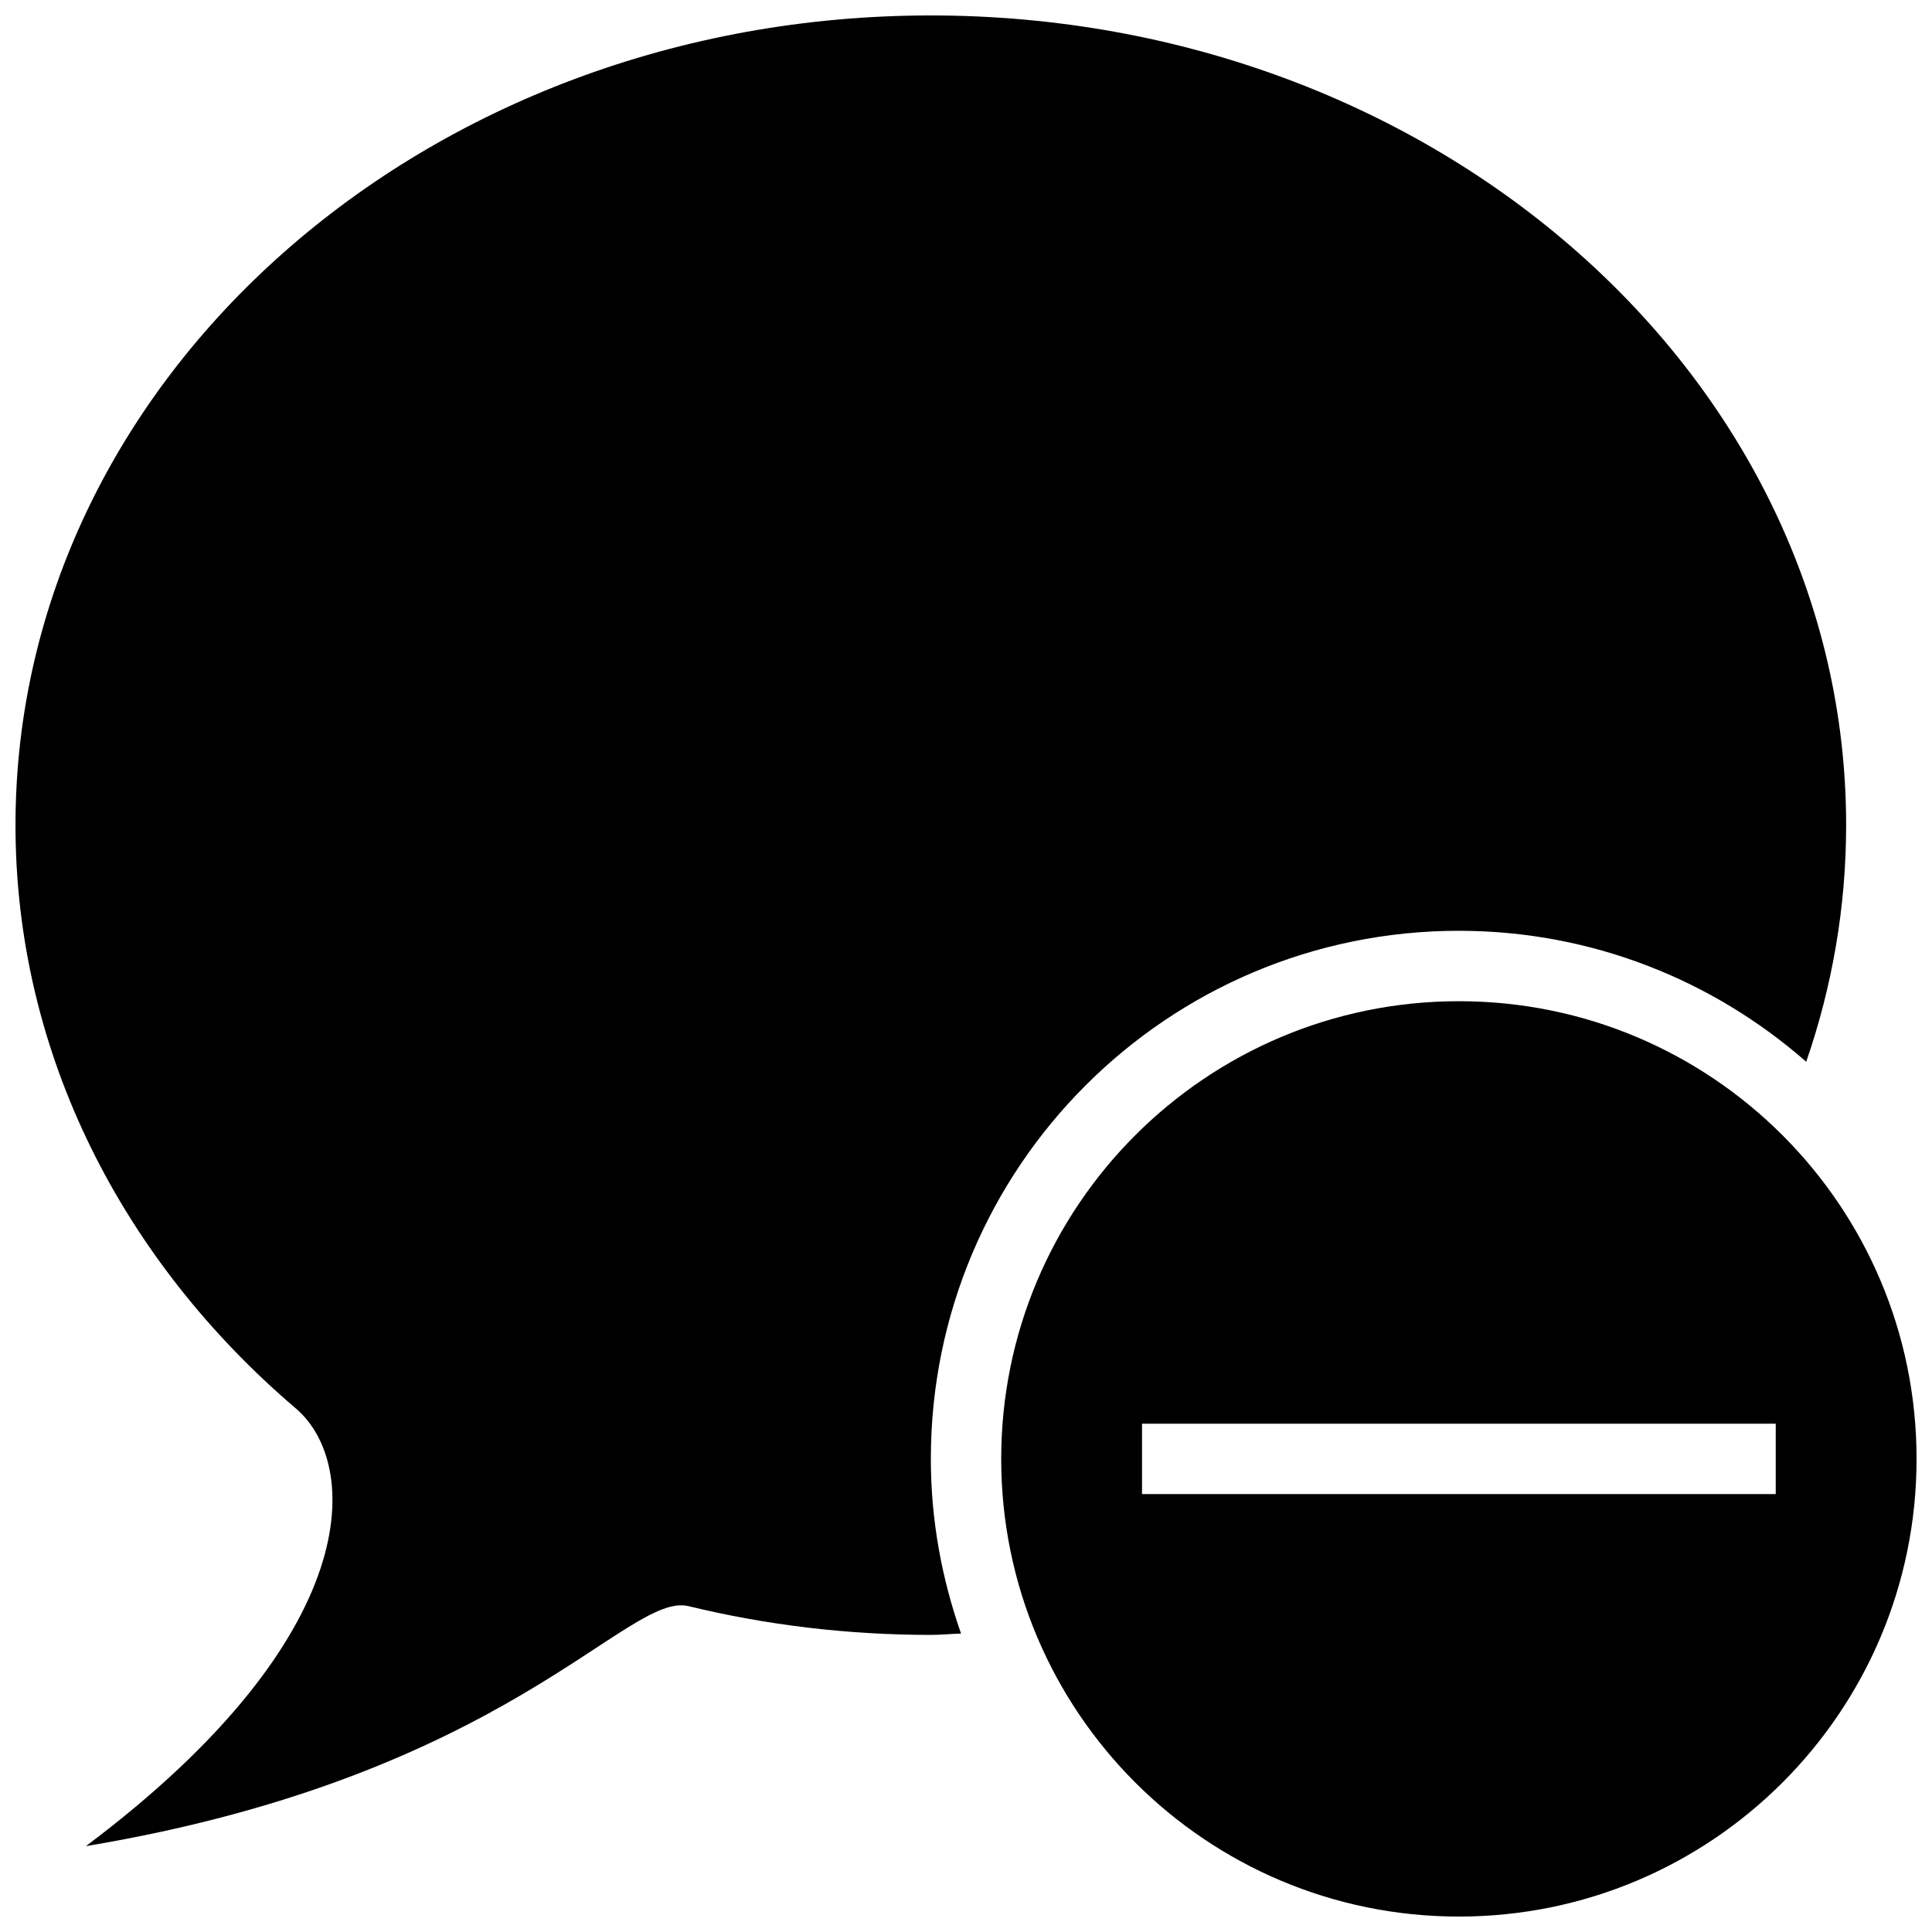 <?xml version="1.0" encoding="UTF-8"?>
<!-- Uploaded to: SVG Repo, www.svgrepo.com, Generator: SVG Repo Mixer Tools -->
<svg width="800px" height="800px" version="1.1" viewBox="144 144 512 512" xmlns="http://www.w3.org/2000/svg">
 <defs>
  <clipPath id="b">
   <path d="m148.09 148.09h485.91v485.91h-485.91z"/>
  </clipPath>
  <clipPath id="a">
   <path d="m409 409h242.9v242.9h-242.9z"/>
  </clipPath>
 </defs>
 <g>
  <g clip-path="url(#b)">
   <path d="m530.62 390.67c35.285 0 67.438 13.156 92.047 34.707 6.848-19.836 10.578-40.883 10.578-62.695 0-118.53-108.6-214.59-242.57-214.59-133.98 0-242.57 96.059-242.57 214.59 0 60.699 28.492 115.52 74.285 154.56 16.98 14.441 19.012 60.027-55.625 116 111.96-18.66 143.4-67.527 159.71-63.594 20.434 4.965 41.984 7.617 64.207 7.617 2.707 0 5.316-0.281 8.004-0.355-5.094-14.516-8.004-30.043-8.004-46.293 0-77.289 62.66-139.95 139.95-139.95z"/>
  </g>
  <g clip-path="url(#a)">
   <path d="m530.62 409.33c-66.988 0-121.29 54.301-121.29 121.29 0 66.988 54.301 121.29 121.29 121.29 66.988 0 121.29-54.301 121.29-121.29-0.004-66.988-54.301-121.29-121.29-121.29zm83.969 130.62h-167.94v-18.66h167.94z"/>
  </g>
 </g>
</svg>